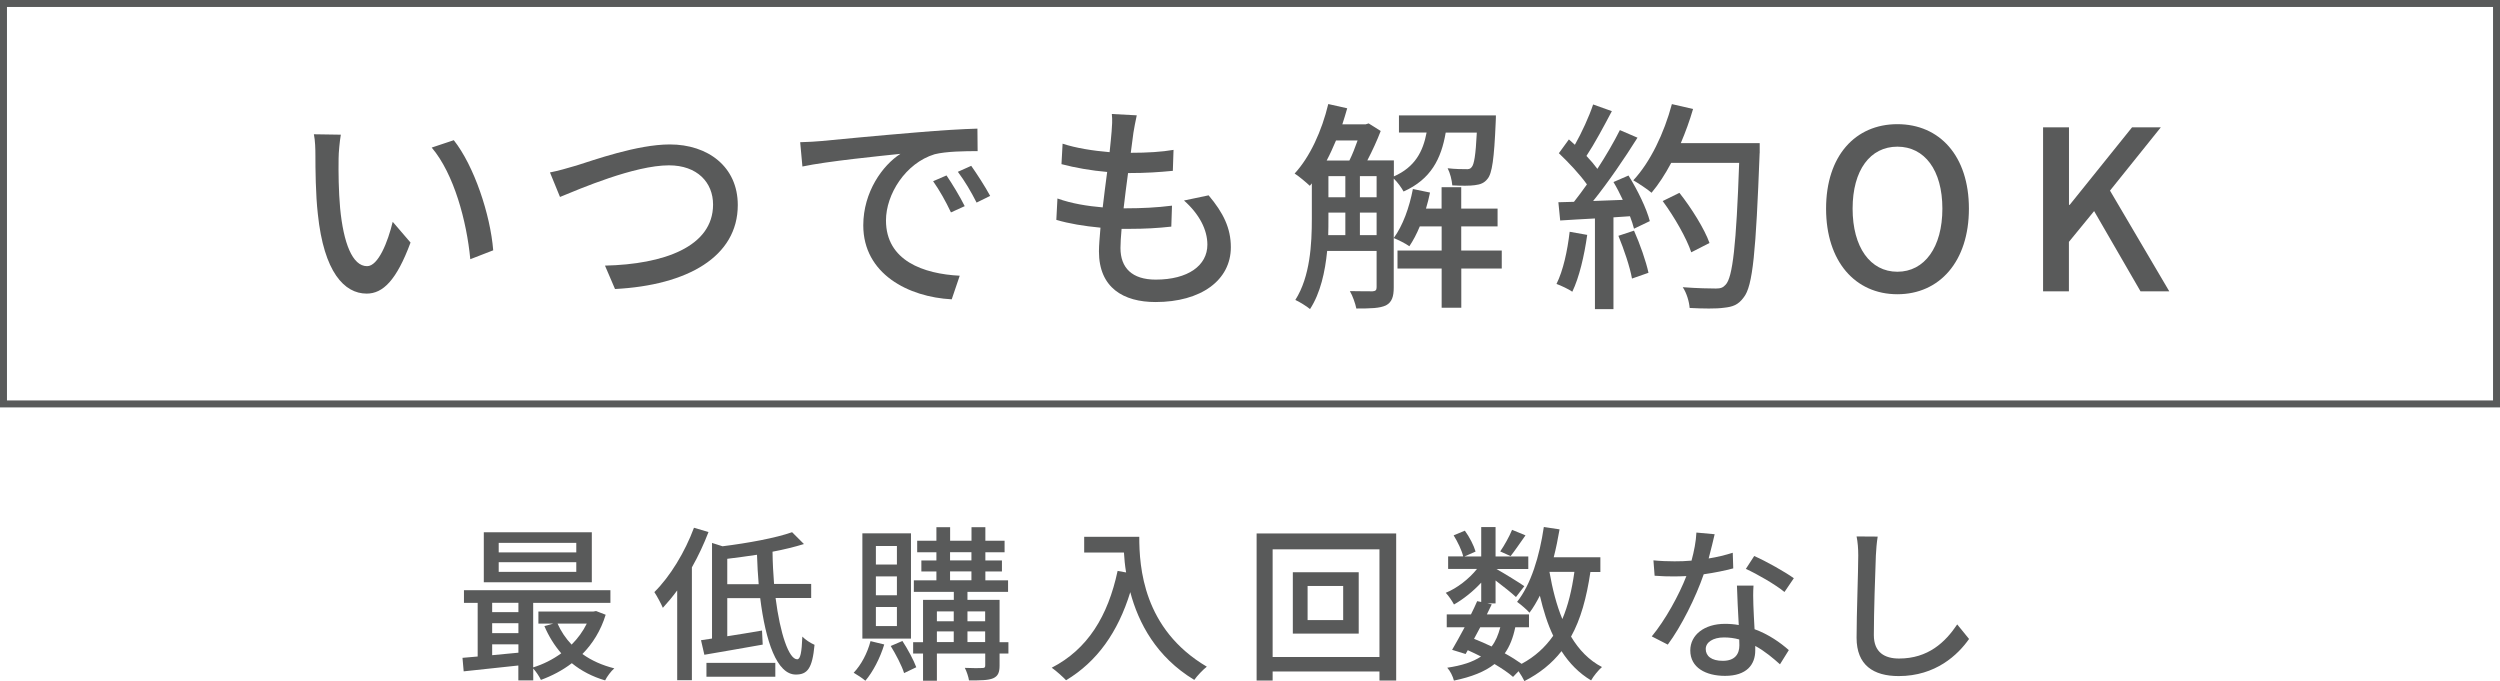 <?xml version="1.0" encoding="UTF-8"?>
<svg id="_レイヤー_2" data-name="レイヤー_2" xmlns="http://www.w3.org/2000/svg" width="358.98" height="97.8" xmlns:xlink="http://www.w3.org/1999/xlink" viewBox="0 0 358.98 97.8">
  <defs>
    <style>
      .cls-1 {
        fill: none;
      }

      .cls-2 {
        fill: #595a5a;
      }

      .cls-3 {
        clip-path: url(#clippath);
      }
    </style>
    <clipPath id="clippath">
      <rect class="cls-1" width="358.98" height="97.8"/>
    </clipPath>
  </defs>
  <g id="_レイヤー_2-2" data-name="_レイヤー_2">
    <g class="cls-3">
      <g id="image">
        <g>
          <g>
            <path class="cls-2" d="M48.62,22.76c-.03,1.98,0,4.67.22,7.14.48,4.99,1.76,8.32,3.87,8.32,1.6,0,2.98-3.46,3.68-6.37l2.56,2.98c-2.02,5.44-3.97,7.33-6.3,7.33-3.2,0-6.14-3.07-7.01-11.42-.32-2.78-.35-6.56-.35-8.48,0-.8-.03-2.11-.22-2.98l3.87.06c-.16.93-.32,2.56-.32,3.42ZM70.83,35.94l-3.3,1.28c-.51-5.44-2.34-12.26-5.54-16.03l3.17-1.06c2.91,3.68,5.25,10.66,5.66,15.81h.01Z"/>
            <path class="cls-2" d="M82.64,23.81c2.56-.8,8.86-3.07,13.54-3.07,5.44,0,9.76,3.17,9.76,8.7,0,7.42-7.23,11.52-17.63,12.06l-1.44-3.36c8.41-.19,15.52-2.69,15.52-8.77,0-3.17-2.27-5.63-6.33-5.63-4.96,0-12.77,3.36-15.65,4.54l-1.44-3.52c1.15-.22,2.5-.61,3.68-.96h0Z"/>
            <path class="cls-2" d="M117.86,20.26c2.3-.22,7.97-.77,13.79-1.25,3.36-.29,6.56-.48,8.7-.54l.03,3.23c-1.76,0-4.51.03-6.18.45-4.19,1.28-6.98,5.76-6.98,9.5,0,5.79,5.38,7.68,10.59,7.94l-1.15,3.39c-6.21-.32-12.7-3.65-12.7-10.62,0-4.8,2.78-8.64,5.34-10.27-2.75.29-10.53,1.06-14.08,1.82l-.32-3.49c1.22-.03,2.3-.1,2.94-.16h.02ZM138.53,29.6l-1.98.9c-.77-1.63-1.6-3.1-2.56-4.48l1.92-.83c.77,1.12,1.95,3.07,2.62,4.42h0ZM142.18,28.13l-1.95.96c-.83-1.63-1.66-3.04-2.69-4.42l1.92-.86c.77,1.09,2.02,3.01,2.72,4.32Z"/>
            <path class="cls-2" d="M173.54,28.04c2.14,2.53,3.2,4.74,3.2,7.46,0,4.74-4.29,7.87-10.81,7.87-4.61,0-8.13-2.05-8.13-7.26,0-.83.1-2.02.22-3.42-2.34-.22-4.54-.58-6.34-1.12l.16-3.07c2.05.74,4.32,1.09,6.5,1.28.19-1.66.42-3.42.64-5.09-2.27-.19-4.64-.61-6.56-1.12l.16-2.94c1.92.64,4.38,1.02,6.75,1.22.13-1.15.22-2.18.29-2.98.06-.8.13-1.6.03-2.5l3.58.19c-.22.99-.35,1.73-.48,2.5l-.38,2.88c2.37,0,4.48-.13,6.14-.42l-.1,3.01c-1.98.19-3.78.32-6.37.32h-.06c-.22,1.63-.45,3.39-.64,5.06h.45c2.05,0,4.32-.1,6.5-.38l-.1,3.01c-1.95.22-3.87.32-5.92.32h-1.22c-.1,1.12-.16,2.08-.16,2.75,0,2.85,1.66,4.54,5.06,4.54,4.64,0,7.42-2.02,7.42-5.02,0-2.14-1.15-4.38-3.36-6.34l3.52-.74h.01Z"/>
            <path class="cls-2" d="M207.59,19.05c-.64,3.74-2.11,6.69-6.05,8.45-.29-.54-.86-1.34-1.41-1.86v15.65c0,1.28-.26,2.11-1.12,2.56-.9.42-2.18.45-4.25.45-.13-.67-.54-1.86-.93-2.5,1.54.03,2.88.03,3.26.03.42-.03.58-.16.58-.58v-5.22h-7.1c-.29,2.98-.96,6.05-2.46,8.35-.45-.38-1.54-1.06-2.11-1.31,2.14-3.36,2.37-8.06,2.37-11.65v-5.09l-.29.35c-.48-.45-1.57-1.38-2.18-1.76,2.21-2.4,3.9-6.11,4.83-9.98l2.72.61c-.22.77-.45,1.54-.7,2.3h3.36l.42-.13,1.73,1.09c-.51,1.34-1.22,2.88-1.92,4.22h3.81v2.3c3.04-1.34,4.19-3.58,4.7-6.3h-3.97v-2.46h13.92s0,.7-.03,1.02c-.22,5.18-.51,7.33-1.18,8.1-.45.58-.99.8-1.82.9-.67.1-1.95.1-3.23.03-.06-.77-.32-1.79-.67-2.46,1.12.13,2.14.13,2.59.13.42.03.67-.03.86-.29.35-.38.58-1.7.74-4.96h-4.47ZM191.84,20.17c-.42.99-.86,1.98-1.34,2.88h3.26c.42-.83.83-1.89,1.18-2.88h-3.1,0ZM190.75,31.46c0,.74,0,1.5-.03,2.3h2.46v-3.23h-2.43v.93h0ZM190.75,28.33h2.43v-3.04h-2.43s0,3.04,0,3.04ZM195.27,28.33h2.4v-3.04h-2.4s0,3.04,0,3.04ZM197.67,33.76v-3.23h-2.4v3.23h2.4ZM215.65,38.56h-5.82v5.63h-2.82v-5.63h-6.34v-2.59h6.34v-3.46h-3.14c-.45,1.09-.96,2.05-1.5,2.85-.51-.38-1.63-.93-2.24-1.18,1.31-1.79,2.24-4.38,2.75-7.04l2.46.51c-.16.77-.35,1.54-.58,2.3h2.24v-3.07h2.82v3.07h5.22v2.56h-5.22v3.46h5.82v2.59h0Z"/>
            <path class="cls-2" d="M227.91,33.73c-.42,3.01-1.15,6.11-2.14,8.16-.48-.35-1.66-.9-2.27-1.12.96-1.92,1.57-4.74,1.89-7.49l2.53.45h0ZM233.83,25.19c1.31,2.08,2.62,4.8,3.07,6.56l-2.27,1.09c-.13-.51-.32-1.12-.58-1.79l-2.37.16v13.18h-2.66v-13.02c-1.82.1-3.52.19-4.99.29l-.26-2.62,2.24-.06c.61-.77,1.22-1.6,1.86-2.5-.99-1.41-2.62-3.14-4.03-4.48l1.44-1.98c.29.26.58.51.86.77.99-1.76,2.05-4.06,2.62-5.79l2.69.96c-1.15,2.18-2.5,4.7-3.65,6.43.61.64,1.15,1.28,1.57,1.86,1.25-1.92,2.4-3.9,3.23-5.57l2.53,1.09c-1.82,2.91-4.22,6.43-6.37,9.09l4.26-.16c-.42-.9-.86-1.76-1.34-2.56l2.14-.93v-.02ZM234.63,33.12c.86,1.92,1.73,4.42,2.08,6.05l-2.37.83c-.29-1.66-1.15-4.19-1.95-6.14l2.24-.74h0ZM252.67,21.99c-.54,14.11-.96,19.1-2.3,20.73-.77,1.06-1.57,1.34-2.82,1.47-1.09.16-3.04.13-4.93.03-.06-.86-.42-2.14-.99-2.98,2.08.16,4,.19,4.77.19.67,0,1.02-.13,1.38-.54,1.02-1.02,1.54-5.76,1.95-17.5h-9.76c-.86,1.63-1.82,3.1-2.82,4.29-.58-.51-1.92-1.38-2.62-1.79,2.43-2.59,4.42-6.75,5.54-10.94l3.04.7c-.48,1.66-1.09,3.33-1.76,4.9h11.33v1.44h0ZM242.85,36.23c-.64-1.95-2.4-5.06-4.1-7.36l2.4-1.18c1.73,2.18,3.62,5.22,4.32,7.2l-2.62,1.34Z"/>
            <path class="cls-2" d="M262.21,29.96c0-7.58,4.19-12.13,10.24-12.13s10.27,4.54,10.27,12.13-4.22,12.29-10.27,12.29-10.24-4.7-10.24-12.29ZM278.91,29.96c0-5.54-2.56-8.9-6.46-8.9s-6.43,3.36-6.43,8.9,2.53,9.06,6.43,9.06,6.46-3.52,6.46-9.06Z"/>
            <path class="cls-2" d="M293.38,18.28h3.71v11.14h.1l8.96-11.14h4.13l-7.3,9.09,8.51,14.46h-4.13l-6.66-11.52-3.62,4.42v7.1h-3.71v-23.55h0Z"/>
          </g>
          <path class="cls-2" d="M357.98,1v56.5H1V1h356.98M358.98,0H0v58.5h358.98V0h0Z"/>
          <g>
            <path class="cls-2" d="M86.97,88.27c-.7,2.28-1.87,4.15-3.34,5.64,1.3.94,2.86,1.63,4.58,2.06-.46.38-1.06,1.2-1.32,1.73-1.82-.53-3.43-1.37-4.78-2.47-1.34,1.03-2.86,1.82-4.44,2.4-.22-.48-.7-1.2-1.1-1.63v1.7h-2.14v-2.14c-2.83.31-5.66.62-7.85.84l-.17-1.94c.65-.05,1.39-.12,2.18-.19v-7.7h-1.97v-1.82h21.03v1.82h-11.09v9.26c1.42-.43,2.81-1.13,4.03-2.02-.98-1.13-1.8-2.45-2.42-3.91l1.3-.36h-2.16v-1.73h7.9l.38-.07,1.37.53h0ZM84.98,83.61h-15.51v-7.18h15.51v7.18ZM70.67,86.56v1.34h3.77v-1.34h-3.77ZM70.67,90.91h3.77v-1.42h-3.77v1.42ZM74.44,93.72v-1.2h-3.77v1.56l3.77-.36ZM82.75,77.95h-11.14v1.37h11.14v-1.37ZM82.75,80.73h-11.14v1.39h11.14v-1.39ZM80.06,89.54c.48,1.1,1.18,2.14,2.02,3.02.89-.89,1.63-1.9,2.18-3.02h-4.2Z"/>
            <path class="cls-2" d="M101.73,76.41c-.65,1.7-1.46,3.43-2.38,5.06v16.2h-2.11v-12.89c-.67.91-1.37,1.75-2.06,2.5-.22-.53-.86-1.73-1.22-2.26,2.26-2.23,4.39-5.74,5.69-9.24l2.09.62h-.01ZM111.37,85.89c.65,5.09,1.9,8.78,3.1,8.78.46,0,.65-.98.74-3.26.43.46,1.2.94,1.75,1.18-.31,3.41-1.03,4.27-2.69,4.27-2.71,0-4.34-4.75-5.11-10.97h-4.73v5.47c1.58-.24,3.29-.53,4.99-.82l.1,2.02c-2.93.5-6.02,1.08-8.38,1.46l-.48-2.09,1.58-.24v-13.73l1.51.48c3.67-.46,7.61-1.18,9.99-2.02l1.7,1.7c-1.32.41-2.86.79-4.51,1.1.02,1.61.1,3.14.22,4.63h5.33v2.02h-5.11v.02ZM101.44,95.18h9.89v1.99h-9.89v-1.99ZM108.94,83.88c-.12-1.37-.19-2.78-.24-4.22-1.44.22-2.88.41-4.27.58v3.65h4.51,0Z"/>
            <path class="cls-2" d="M126.97,92.54c-.6,1.97-1.63,3.94-2.71,5.21-.38-.34-1.22-.89-1.68-1.15,1.08-1.13,1.97-2.81,2.42-4.54l1.97.48ZM130.81,91.7h-6.98v-15.12h6.98v15.12ZM128.79,78.4h-3.02v2.66h3.02v-2.66ZM128.79,82.77h-3.02v2.71h3.02v-2.71ZM128.79,87.16h-3.02v2.74h3.02v-2.74ZM129.58,92.04c.77,1.18,1.61,2.74,1.99,3.77l-1.75.84c-.31-1.03-1.18-2.69-1.92-3.89,0,0,1.68-.72,1.68-.72ZM144.8,93.84h-1.27v1.73c0,.98-.22,1.51-.91,1.82-.72.31-1.82.31-3.48.31-.07-.5-.34-1.3-.6-1.8,1.1.05,2.21.05,2.52.02.34,0,.41-.1.41-.38v-1.7h-6.94v3.91h-1.99v-3.91h-1.42v-1.63h1.42v-6.07h4.42v-1.15h-5.74v-1.66h3.24v-1.27h-2.16v-1.58h2.16v-1.18h-2.76v-1.66h2.76v-1.94h1.97v1.94h3.07v-1.94h1.99v1.94h2.76v1.66h-2.76v1.18h2.38v1.58h-2.38v1.27h3.26v1.66h-5.83v1.15h4.61v6.07h1.27v1.63ZM134.53,87.79v1.42h2.42v-1.42h-2.42ZM134.53,92.2h2.42v-1.54h-2.42v1.54ZM136.42,80.47h3.07v-1.18h-3.07v1.18ZM136.42,83.32h3.07v-1.27h-3.07v1.27ZM138.92,87.79v1.42h2.54v-1.42h-2.54ZM141.46,92.2v-1.54h-2.54v1.54h2.54Z"/>
            <path class="cls-2" d="M163.59,77.08c0,4.34.55,13.25,9.7,18.65-.5.38-1.42,1.34-1.8,1.9-5.45-3.29-8.02-8.18-9.19-12.6-1.78,5.78-4.78,9.98-9.22,12.65-.43-.46-1.46-1.39-2.06-1.8,5.16-2.66,8.07-7.39,9.46-13.9l1.22.22c-.17-1.01-.26-1.99-.31-2.86h-5.71v-2.26h7.92,0Z"/>
            <path class="cls-2" d="M200.48,76.6v21.12h-2.4v-1.3h-15.34v1.3h-2.3v-21.12h20.04,0ZM198.08,94.34v-15.46h-15.34v15.46h15.34ZM195.1,82.17v8.81h-9.46v-8.81h9.46ZM192.87,84.14h-5.11v4.9h5.11v-4.9Z"/>
            <path class="cls-2" d="M228.37,82.12c-.55,3.72-1.39,6.79-2.78,9.29,1.13,1.9,2.59,3.41,4.44,4.37-.5.43-1.22,1.3-1.56,1.92-1.73-1.03-3.12-2.45-4.25-4.2-1.37,1.75-3.12,3.17-5.33,4.3-.17-.36-.5-.94-.84-1.42l-.79.82c-.67-.6-1.61-1.22-2.66-1.85-1.39,1.1-3.29,1.85-5.83,2.38-.14-.6-.55-1.42-.96-1.85,2.09-.31,3.67-.82,4.85-1.61-.62-.31-1.25-.62-1.9-.91l-.31.55-1.94-.6c.53-.89,1.15-2.04,1.8-3.24h-2.57v-1.85h3.48c.34-.65.62-1.3.89-1.9l.58.12v-2.78c-1.15,1.25-2.57,2.38-3.91,3.14-.26-.5-.77-1.25-1.18-1.68,1.61-.65,3.34-1.99,4.49-3.43h-4.15v-1.8h2.16c-.19-.84-.79-2.09-1.37-3.02l1.61-.67c.67.91,1.3,2.16,1.54,3l-1.59.7h2.4v-4.22h2.06v4.22h4.7v1.8h-4.58c1.08.6,3.41,2.04,4.01,2.47l-1.2,1.56c-.58-.55-1.85-1.56-2.93-2.38v3.29h-1.2l.65.14c-.22.46-.46.94-.7,1.44h6.05v1.85h-1.97c-.31,1.49-.79,2.74-1.51,3.74.91.5,1.75,1.03,2.42,1.51,1.92-1.03,3.38-2.38,4.54-4.03-.82-1.7-1.42-3.65-1.92-5.76-.46.89-.94,1.73-1.49,2.45-.34-.41-1.27-1.2-1.78-1.56,1.99-2.5,3.22-6.53,3.84-10.75l2.26.34c-.24,1.37-.5,2.71-.84,4.01h6.7v2.11h-1.43ZM212.55,90.07c-.31.55-.6,1.13-.89,1.66.84.34,1.7.7,2.52,1.1.58-.74.96-1.66,1.25-2.76h-2.88ZM219.05,76.87c-.77,1.08-1.54,2.23-2.14,2.98l-1.49-.67c.58-.84,1.32-2.16,1.7-3.1l1.92.79h.01ZM222.49,82.12c.43,2.45,1.01,4.75,1.85,6.77.82-1.92,1.37-4.18,1.73-6.77h-3.58Z"/>
            <path class="cls-2" d="M248.86,81.62c-1.18.31-2.64.62-4.22.84-1.15,3.34-3.22,7.49-5.16,10.1l-2.3-1.18c1.94-2.33,3.94-5.98,4.97-8.66-.58.02-1.13.05-1.7.05-.91,0-1.9-.02-2.86-.1l-.17-2.21c.94.1,2.06.14,3.02.14.79,0,1.61-.02,2.45-.1.36-1.32.65-2.78.7-4.03l2.62.24c-.19.82-.5,2.14-.86,3.48,1.2-.19,2.38-.48,3.46-.82l.07,2.23-.02.02ZM251.79,84.09c-.07,1.01-.05,1.82-.02,2.78.02.77.1,2.14.17,3.48,2.04.74,3.72,1.94,4.92,3l-1.27,2.04c-.94-.84-2.14-1.87-3.55-2.64v.65c0,2.02-1.22,3.65-4.34,3.65-2.76,0-4.99-1.18-4.99-3.65,0-2.23,2.02-3.82,4.97-3.82.7,0,1.34.05,1.99.17-.1-1.87-.22-4.1-.26-5.66h2.4-.02ZM249.73,91.82c-.67-.19-1.42-.29-2.18-.29-1.58,0-2.62.7-2.62,1.66,0,1.01.82,1.7,2.45,1.7,1.78,0,2.38-1.01,2.38-2.23,0-.24,0-.5-.02-.84h-.01ZM256.23,85c-1.32-1.08-3.94-2.59-5.54-3.31l1.2-1.85c1.7.74,4.51,2.33,5.69,3.19l-1.34,1.97h-.01Z"/>
            <path class="cls-2" d="M269.62,77.06c-.14.86-.22,1.87-.26,2.71-.1,2.64-.29,8.11-.29,11.43,0,2.5,1.58,3.36,3.62,3.36,4.18,0,6.65-2.35,8.35-4.9l1.7,2.09c-1.58,2.26-4.78,5.33-10.1,5.33-3.62,0-6.05-1.56-6.05-5.5,0-3.38.24-9.5.24-11.81,0-.98-.07-1.94-.24-2.74l3.02.02h.01Z"/>
          </g>
        </g>
      </g>
    </g>
  </g>
</svg>